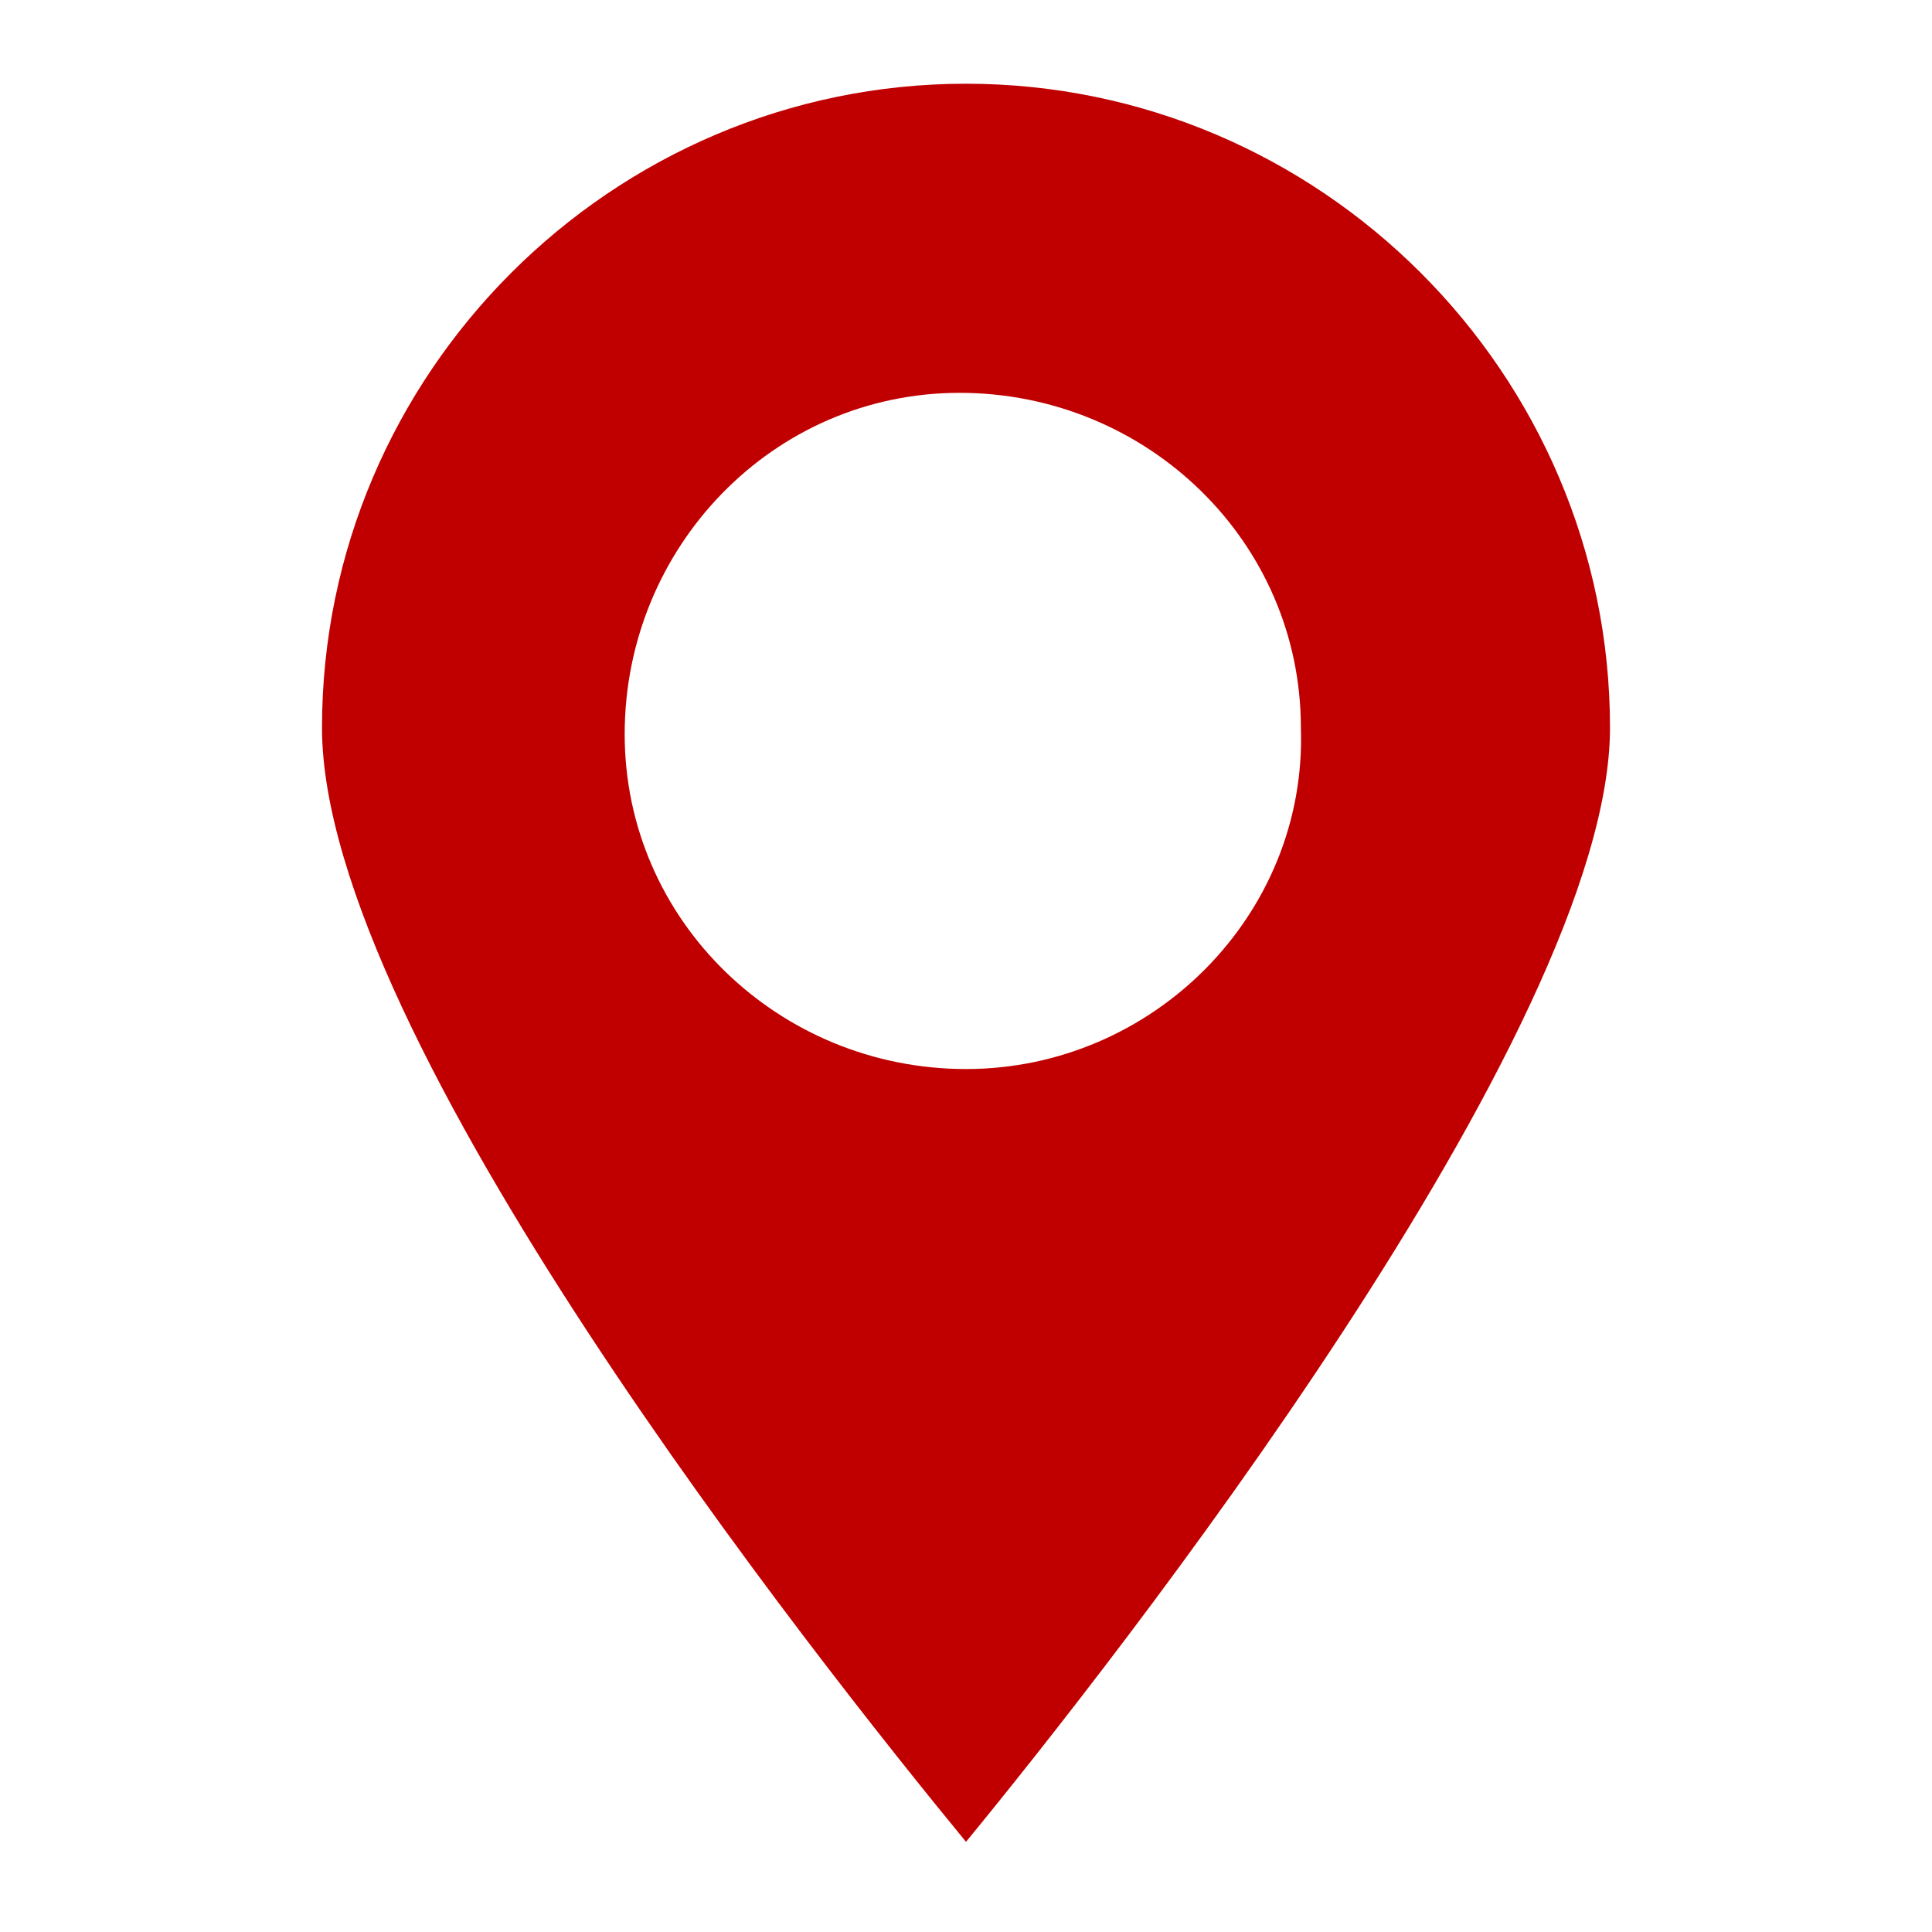 <?xml version="1.0" encoding="utf-8"?>
<!-- Generator: Adobe Illustrator 25.2.1, SVG Export Plug-In . SVG Version: 6.00 Build 0)  -->
<svg version="1.1" id="Layer_1" xmlns="http://www.w3.org/2000/svg" xmlns:xlink="http://www.w3.org/1999/xlink" x="0px" y="0px"
	 viewBox="0 0 30 30" style="enable-background:new 0 0 30 30;" xml:space="preserve">
<style type="text/css">
	.st0{fill:#C00000;}
</style>
<path class="st0" d="M15,16.6c-2.9,0-5.3-2.3-5.3-5.2c0-2.9,2.3-5.3,5.2-5.3c2.9,0,5.3,2.3,5.3,5.2C20.3,14.2,17.9,16.6,15,16.6
	 M15,1.3c-5.5,0-10,4.5-10,10c0,4.8,7.7,14.5,10,17.3c2.3-2.8,10-12.6,10-17.3C25,5.8,20.5,1.3,15,1.3"/>
</svg>

